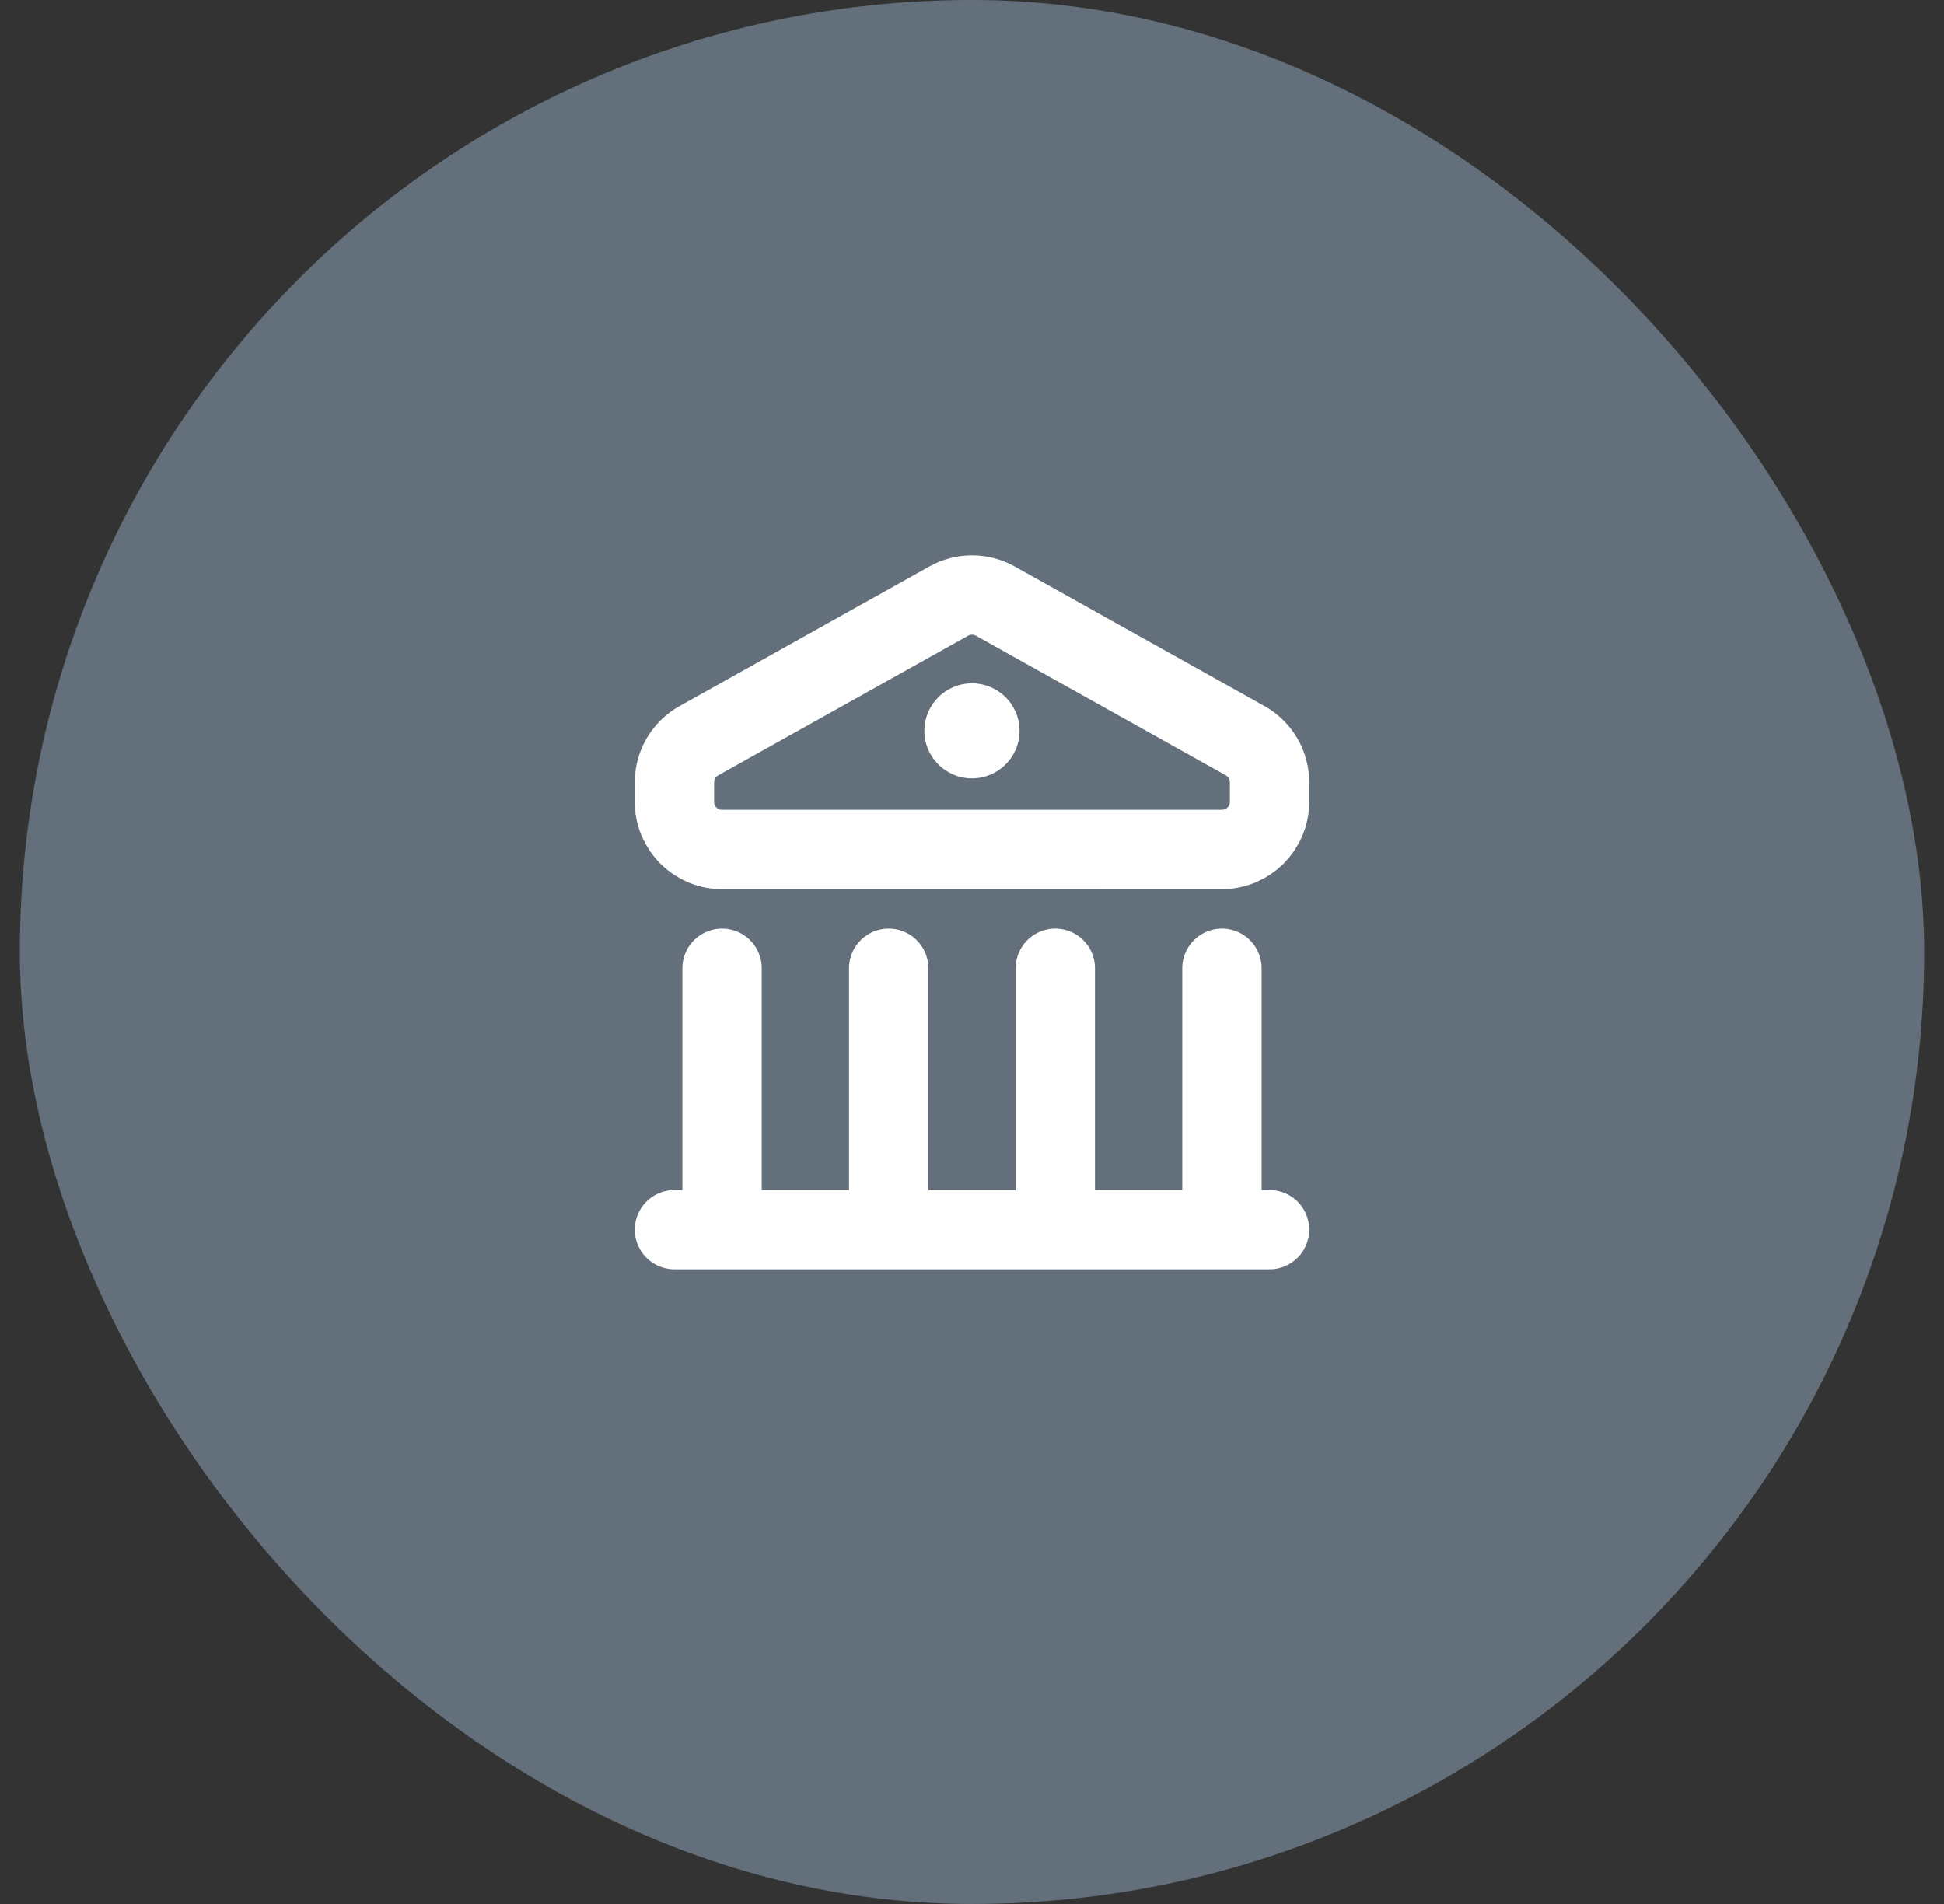 <svg width="49" height="48" viewBox="0 0 49 48" fill="none" xmlns="http://www.w3.org/2000/svg">
<rect x="0" y="0" width="49" height="48" fill="#333333" stroke="none"/>
<rect x="0.5" width="48" height="48" rx="24" fill="#BEDEFF" fill-opacity="0.35"/>
<path d="M17 31H32M22.4 31V24.41M18.2 31V24.41M26.6 31V24.41M30.8 31V24.41M30.8 21.415C31.462 21.415 32 20.878 32 20.217V19.721C32 19.287 31.765 18.887 31.387 18.675L25.087 15.153C24.722 14.949 24.278 14.949 23.914 15.153L17.613 18.676C17.234 18.888 17 19.289 17 19.722V20.218C17 20.88 17.538 21.416 18.2 21.416L30.8 21.415Z" stroke="white" stroke-width="2" stroke-linecap="round" stroke-linejoin="round"/>
<path d="M24.499 19.623C25.162 19.623 25.699 19.086 25.699 18.425C25.699 17.763 25.162 17.227 24.499 17.227C23.836 17.227 23.299 17.763 23.299 18.425C23.299 19.086 23.836 19.623 24.499 19.623Z" fill="white"/>
</svg>
